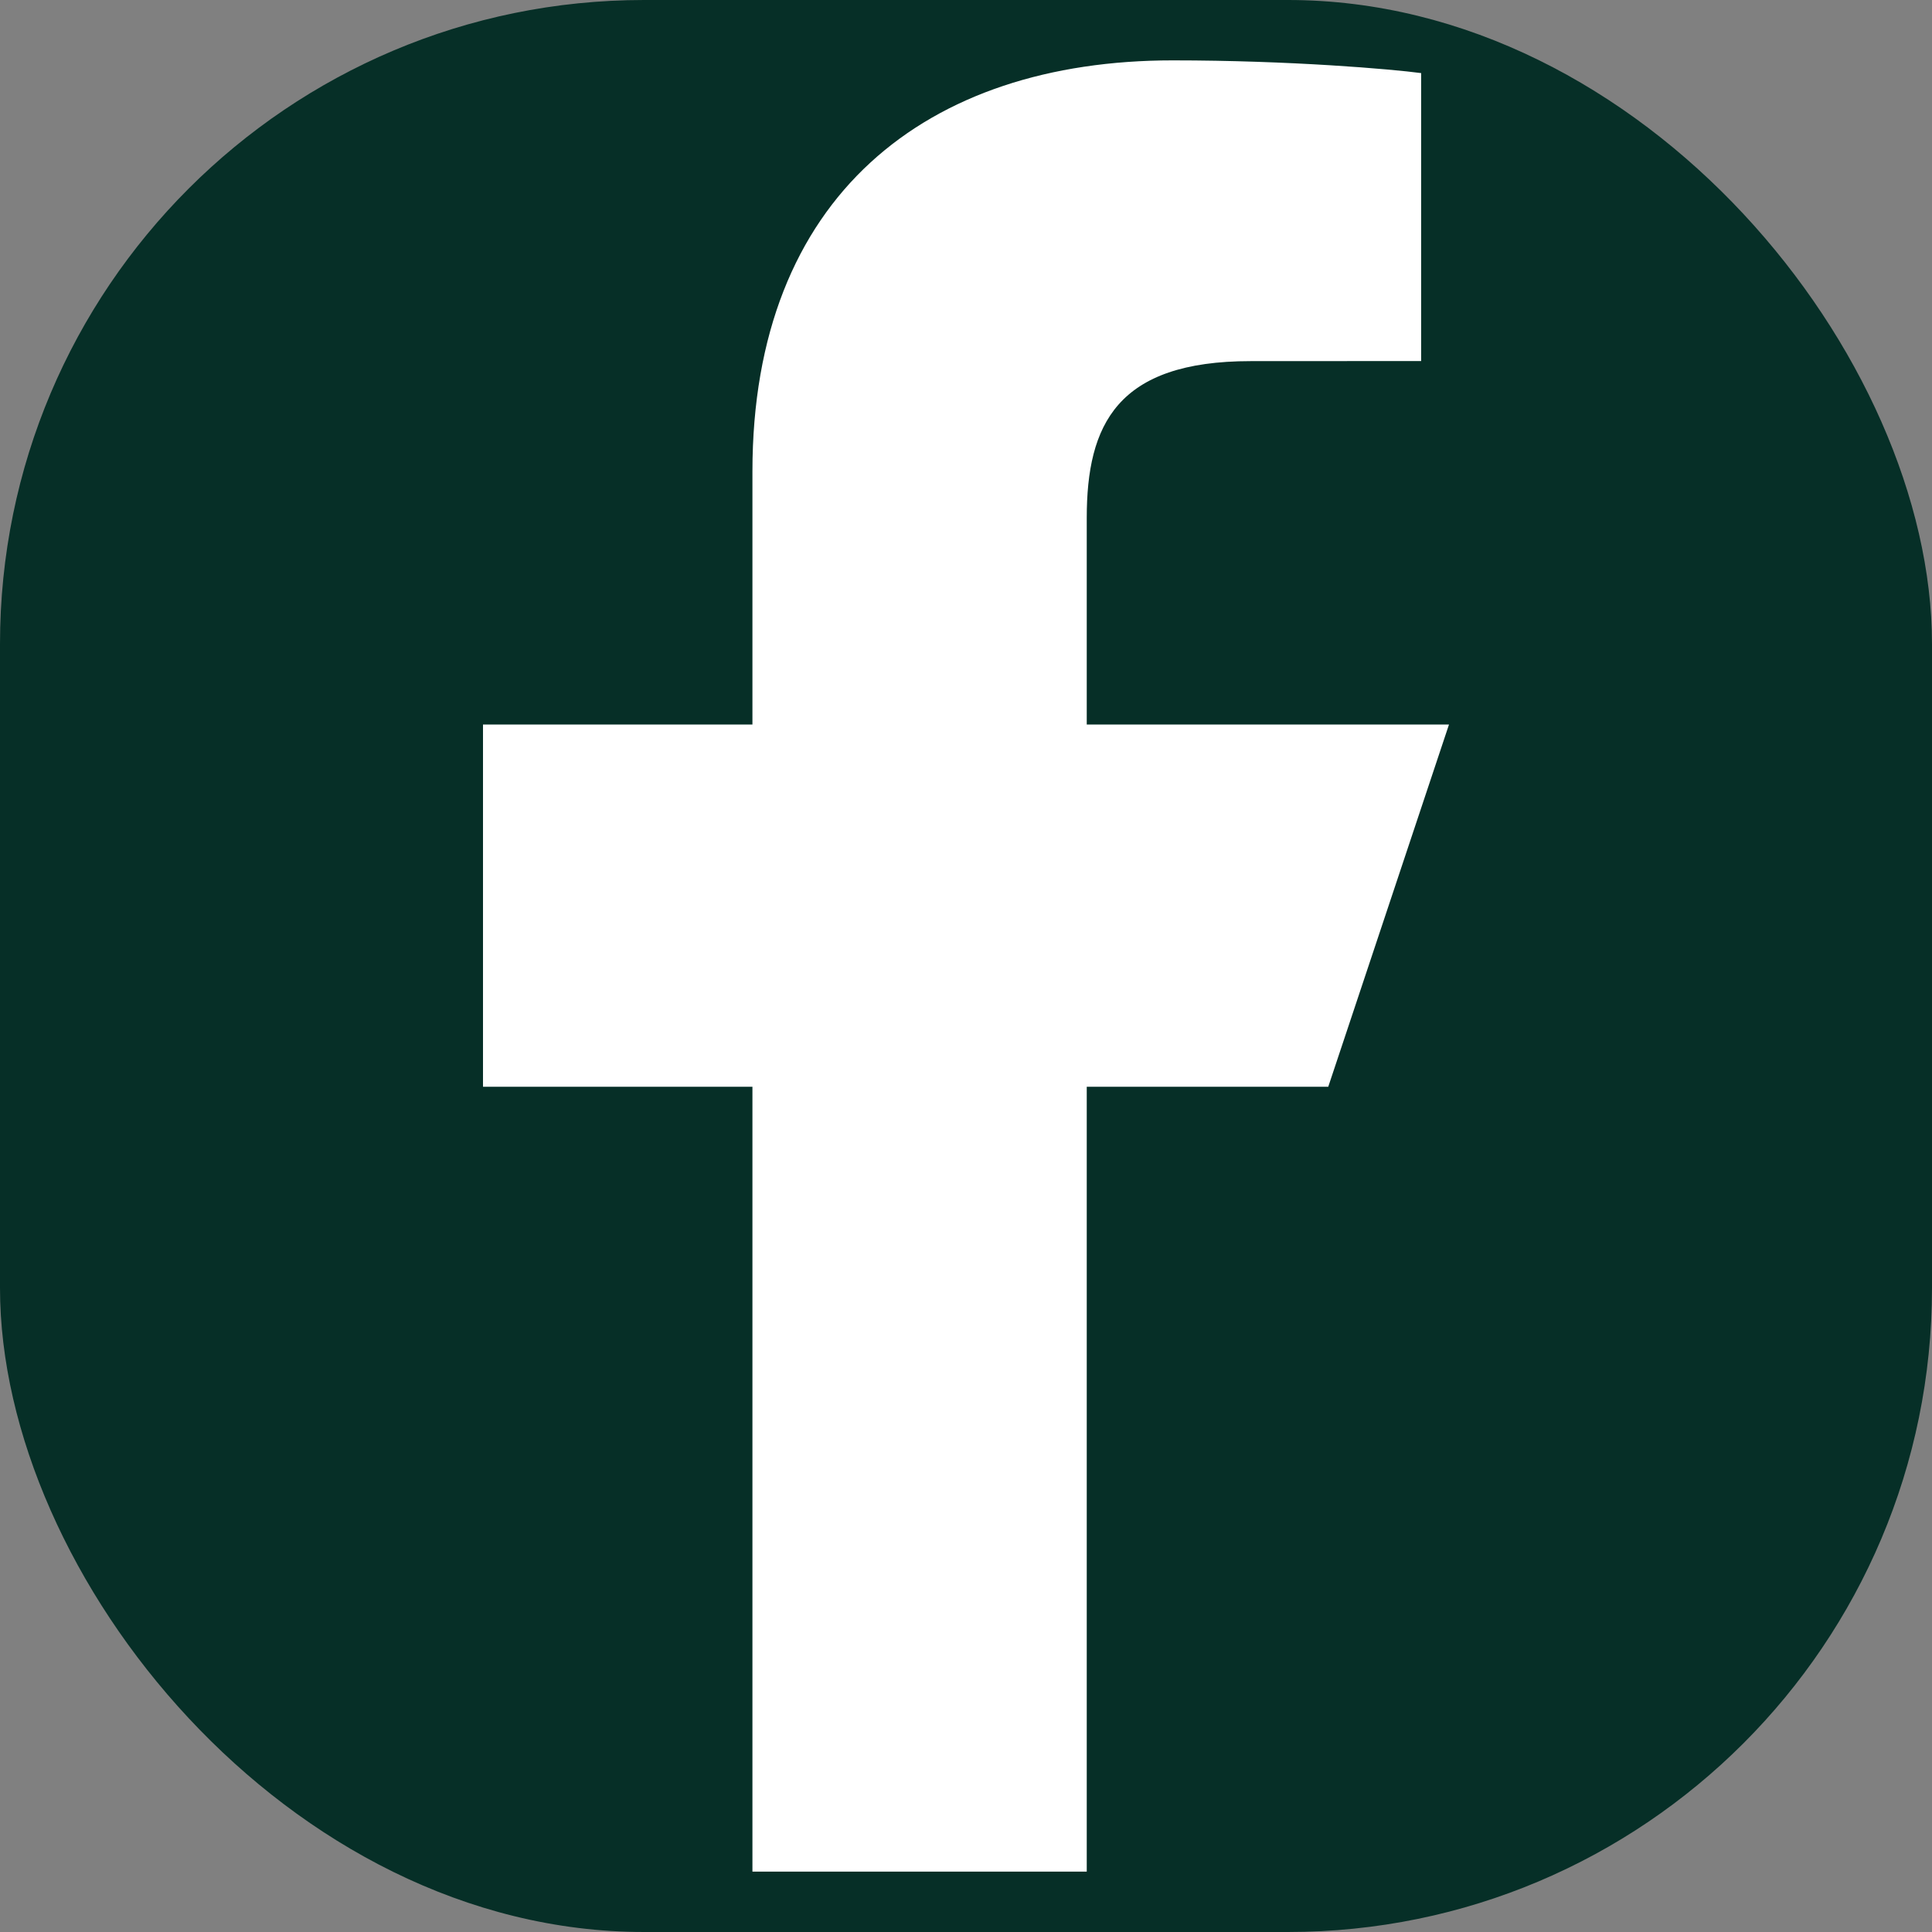 <svg width="24" height="24" viewBox="0 0 24 24" fill="none" xmlns="http://www.w3.org/2000/svg">
<rect x="0" y="0" width="24" height="24" fill="#808080" stroke="none"/>
<rect width="24" height="24" rx="8" fill="#062F27"/>
<path d="M9.347 23.25V13.5H6V9H9.347V5.857C9.347 2.434 11.514 0.75 14.567 0.75C16.03 0.75 17.287 0.859 17.654 0.908V4.485L15.536 4.486C13.875 4.486 13.5 5.275 13.5 6.433V9H18L16.5 13.5H13.5V23.25H9.347Z" fill="white"/>
</svg>
